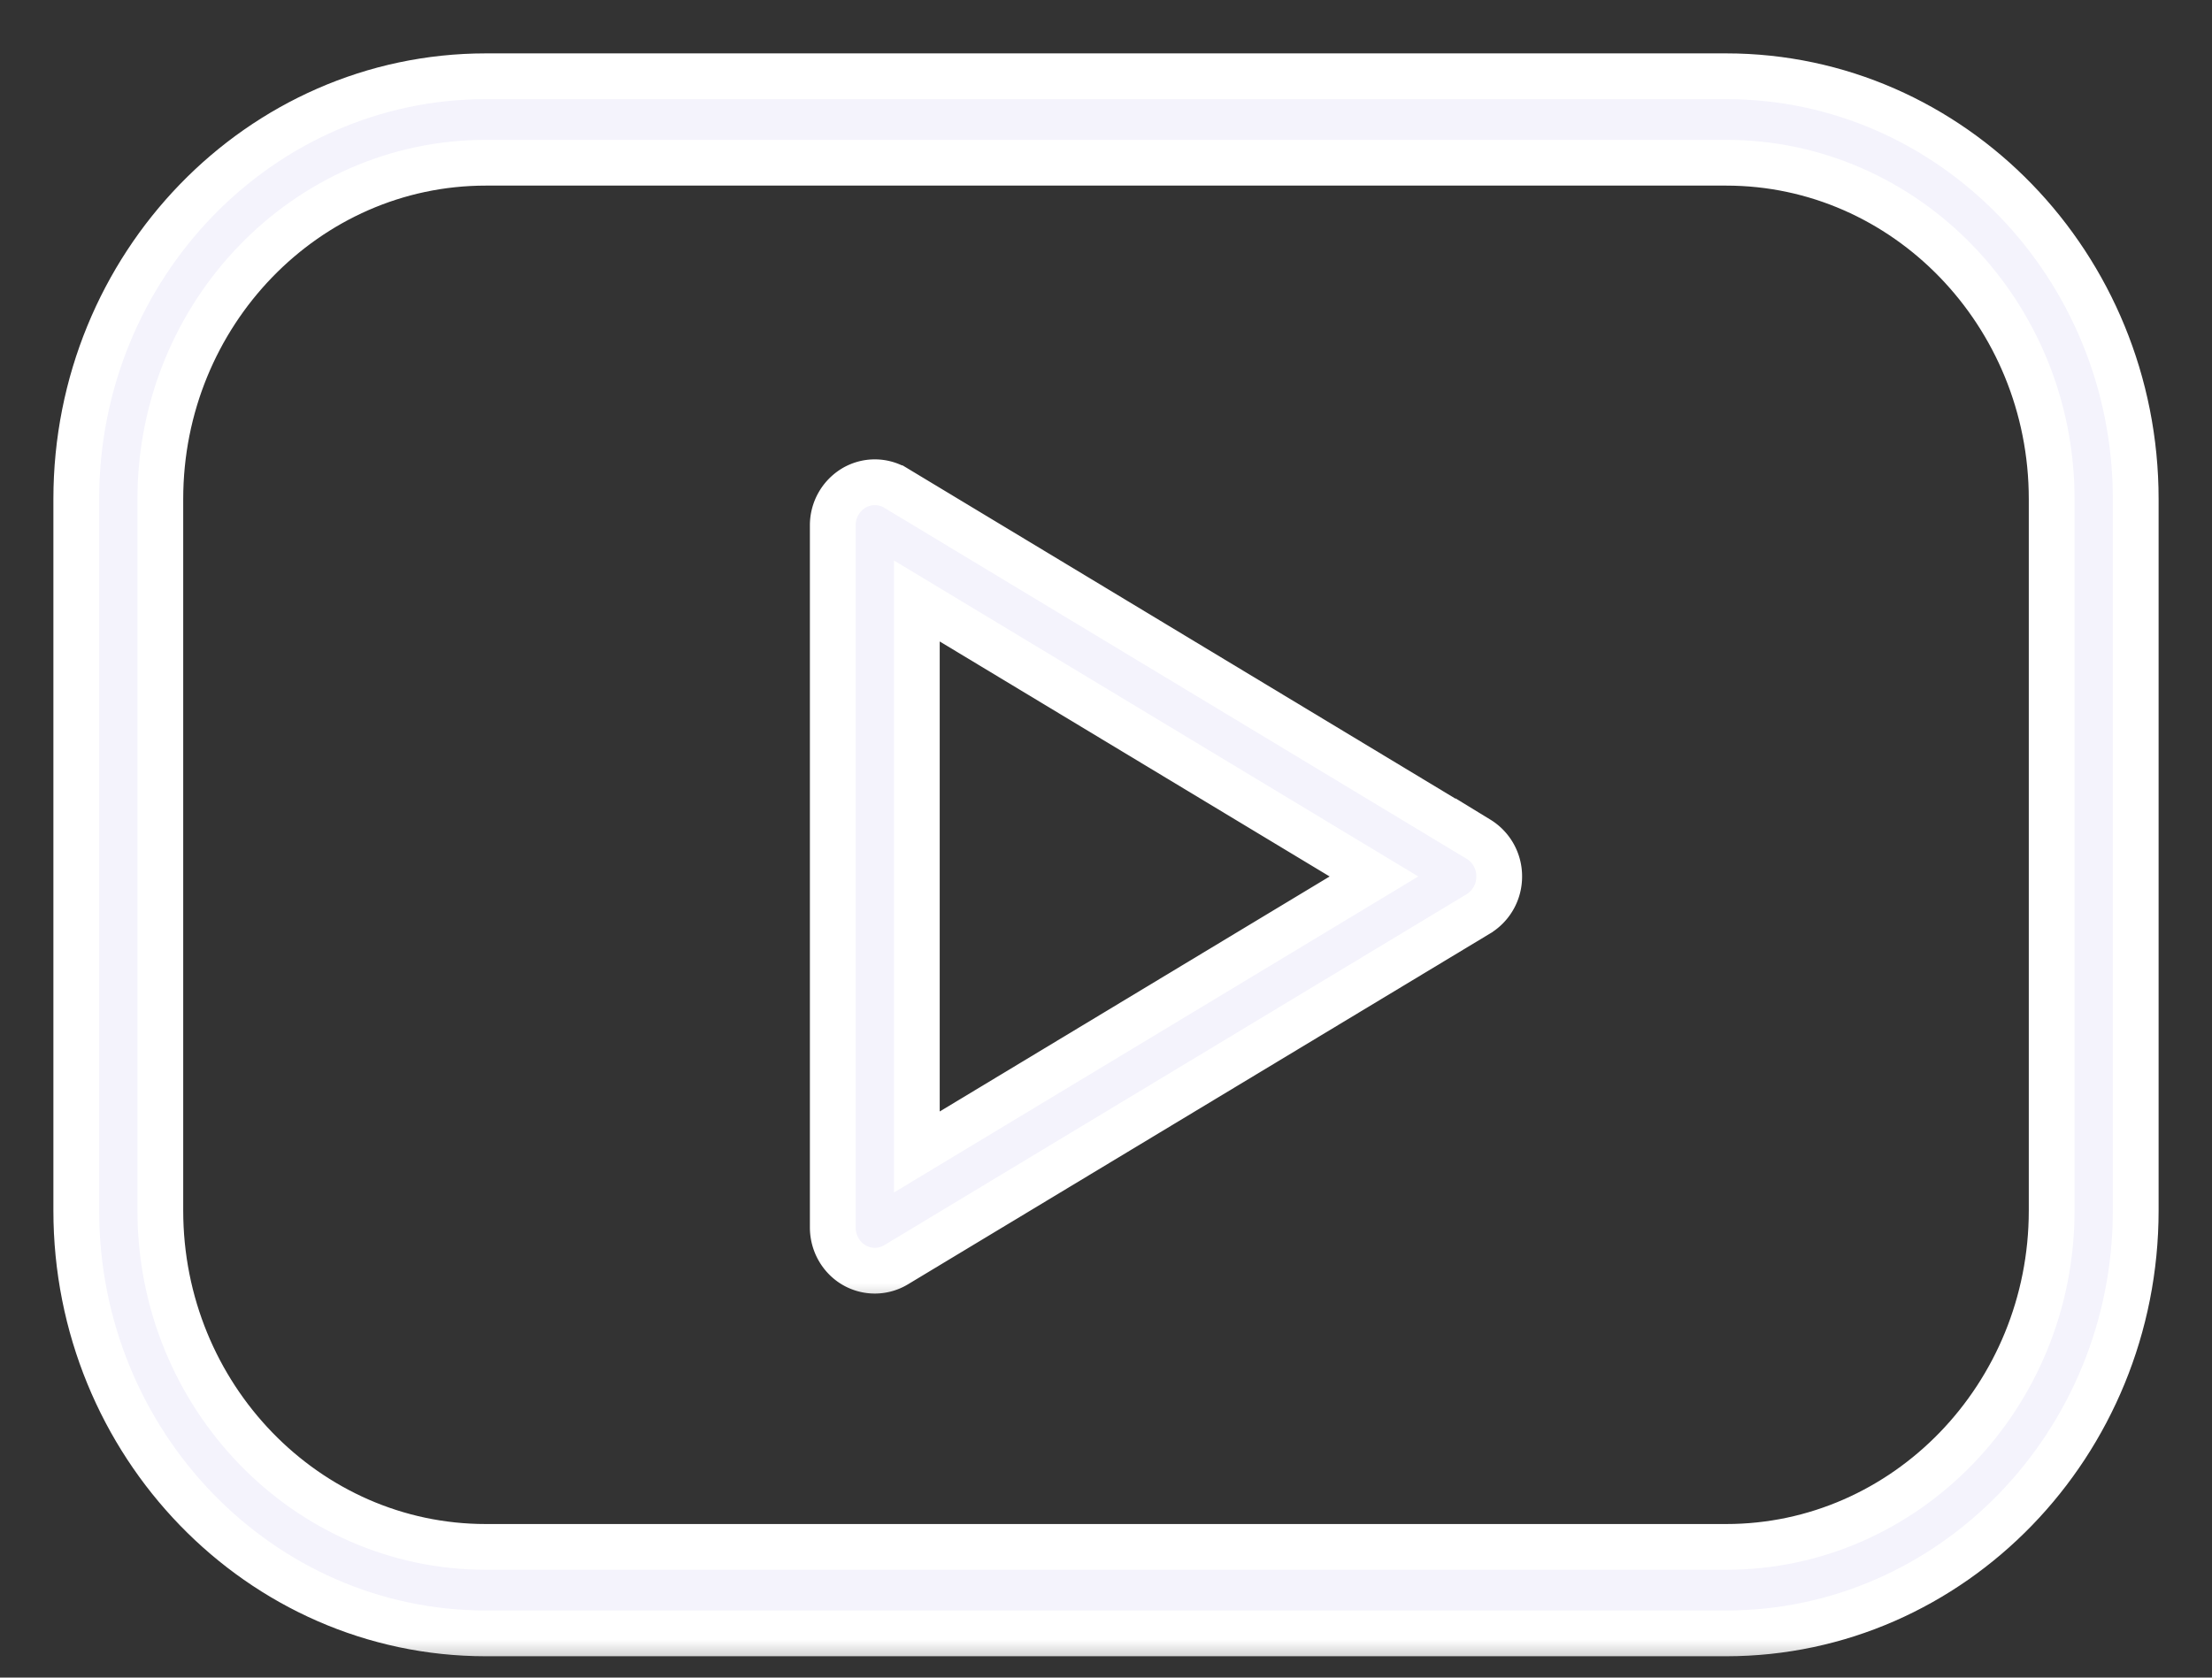 <?xml version="1.0" encoding="UTF-8"?> <svg xmlns="http://www.w3.org/2000/svg" width="29" height="22" fill="none"><rect width="100%" height="100%" fill="#333333" stroke="none"/> <mask id="a" maskUnits="userSpaceOnUse" x="0" y="0" width="29" height="22" fill="#000"> <path fill="#fff" d="M0 0h29v22H0z"></path> <path d="M22.63 1H6.37C3.408 1 1 3.487 1 6.544v9.332c0 3.057 2.409 5.544 5.37 5.544h16.26c2.962 0 5.37-2.488 5.37-5.545v-9.33C28 3.486 25.591 1 22.63 1Zm4.268 14.876c0 2.432-1.914 4.41-4.267 4.41H6.369c-2.353 0-4.267-1.979-4.267-4.41V6.544c0-2.431 1.914-4.41 4.267-4.41h16.262c2.353 0 4.267 1.979 4.267 4.41v9.332Z"></path> </mask> <path d="M22.63 1H6.37C3.408 1 1 3.487 1 6.544v9.332c0 3.057 2.409 5.544 5.37 5.544h16.26c2.962 0 5.37-2.488 5.37-5.545v-9.33C28 3.486 25.591 1 22.63 1Zm4.268 14.876c0 2.432-1.914 4.41-4.267 4.41H6.369c-2.353 0-4.267-1.979-4.267-4.41V6.544c0-2.431 1.914-4.41 4.267-4.41h16.262c2.353 0 4.267 1.979 4.267 4.41v9.332Z" fill="#F4F3FC"></path> <path d="M22.63 1H6.37C3.408 1 1 3.487 1 6.544v9.332c0 3.057 2.409 5.544 5.37 5.544h16.26c2.962 0 5.37-2.488 5.37-5.545v-9.33C28 3.486 25.591 1 22.63 1Zm4.268 14.876c0 2.432-1.914 4.41-4.267 4.41H6.369c-2.353 0-4.267-1.979-4.267-4.41V6.544c0-2.431 1.914-4.41 4.267-4.41h16.262c2.353 0 4.267 1.979 4.267 4.41v9.332Z" stroke="#fff" stroke-width=".6" mask="url(#a)"></path> <mask id="b" maskUnits="userSpaceOnUse" x="9.918" y="5.324" width="11" height="12" fill="#000"> <path fill="#fff" d="M9.918 5.324h11v12h-11z"></path> <path d="m19.382 11.005-7.634-4.603a.539.539 0 0 0-.553-.003.57.57 0 0 0-.277.492v9.206c0 .203.106.391.277.492a.54.54 0 0 0 .553-.003l7.634-4.602a.571.571 0 0 0 .273-.49.57.57 0 0 0-.273-.49Zm-7.362 4.102V7.881l5.993 3.613-5.993 3.613Z"></path> </mask> <path d="m19.382 11.005-7.634-4.603a.539.539 0 0 0-.553-.003.57.57 0 0 0-.277.492v9.206c0 .203.106.391.277.492a.54.54 0 0 0 .553-.003l7.634-4.602a.571.571 0 0 0 .273-.49.57.57 0 0 0-.273-.49Zm-7.362 4.102V7.881l5.993 3.613-5.993 3.613Z" fill="#F4F3FC"></path> <path d="m19.382 11.005-7.634-4.603a.539.539 0 0 0-.553-.003.57.57 0 0 0-.277.492v9.206c0 .203.106.391.277.492a.54.54 0 0 0 .553-.003l7.634-4.602a.571.571 0 0 0 .273-.49.57.57 0 0 0-.273-.49Zm-7.362 4.102V7.881l5.993 3.613-5.993 3.613Z" stroke="#fff" stroke-width=".6" mask="url(#b)"></path> </svg> 